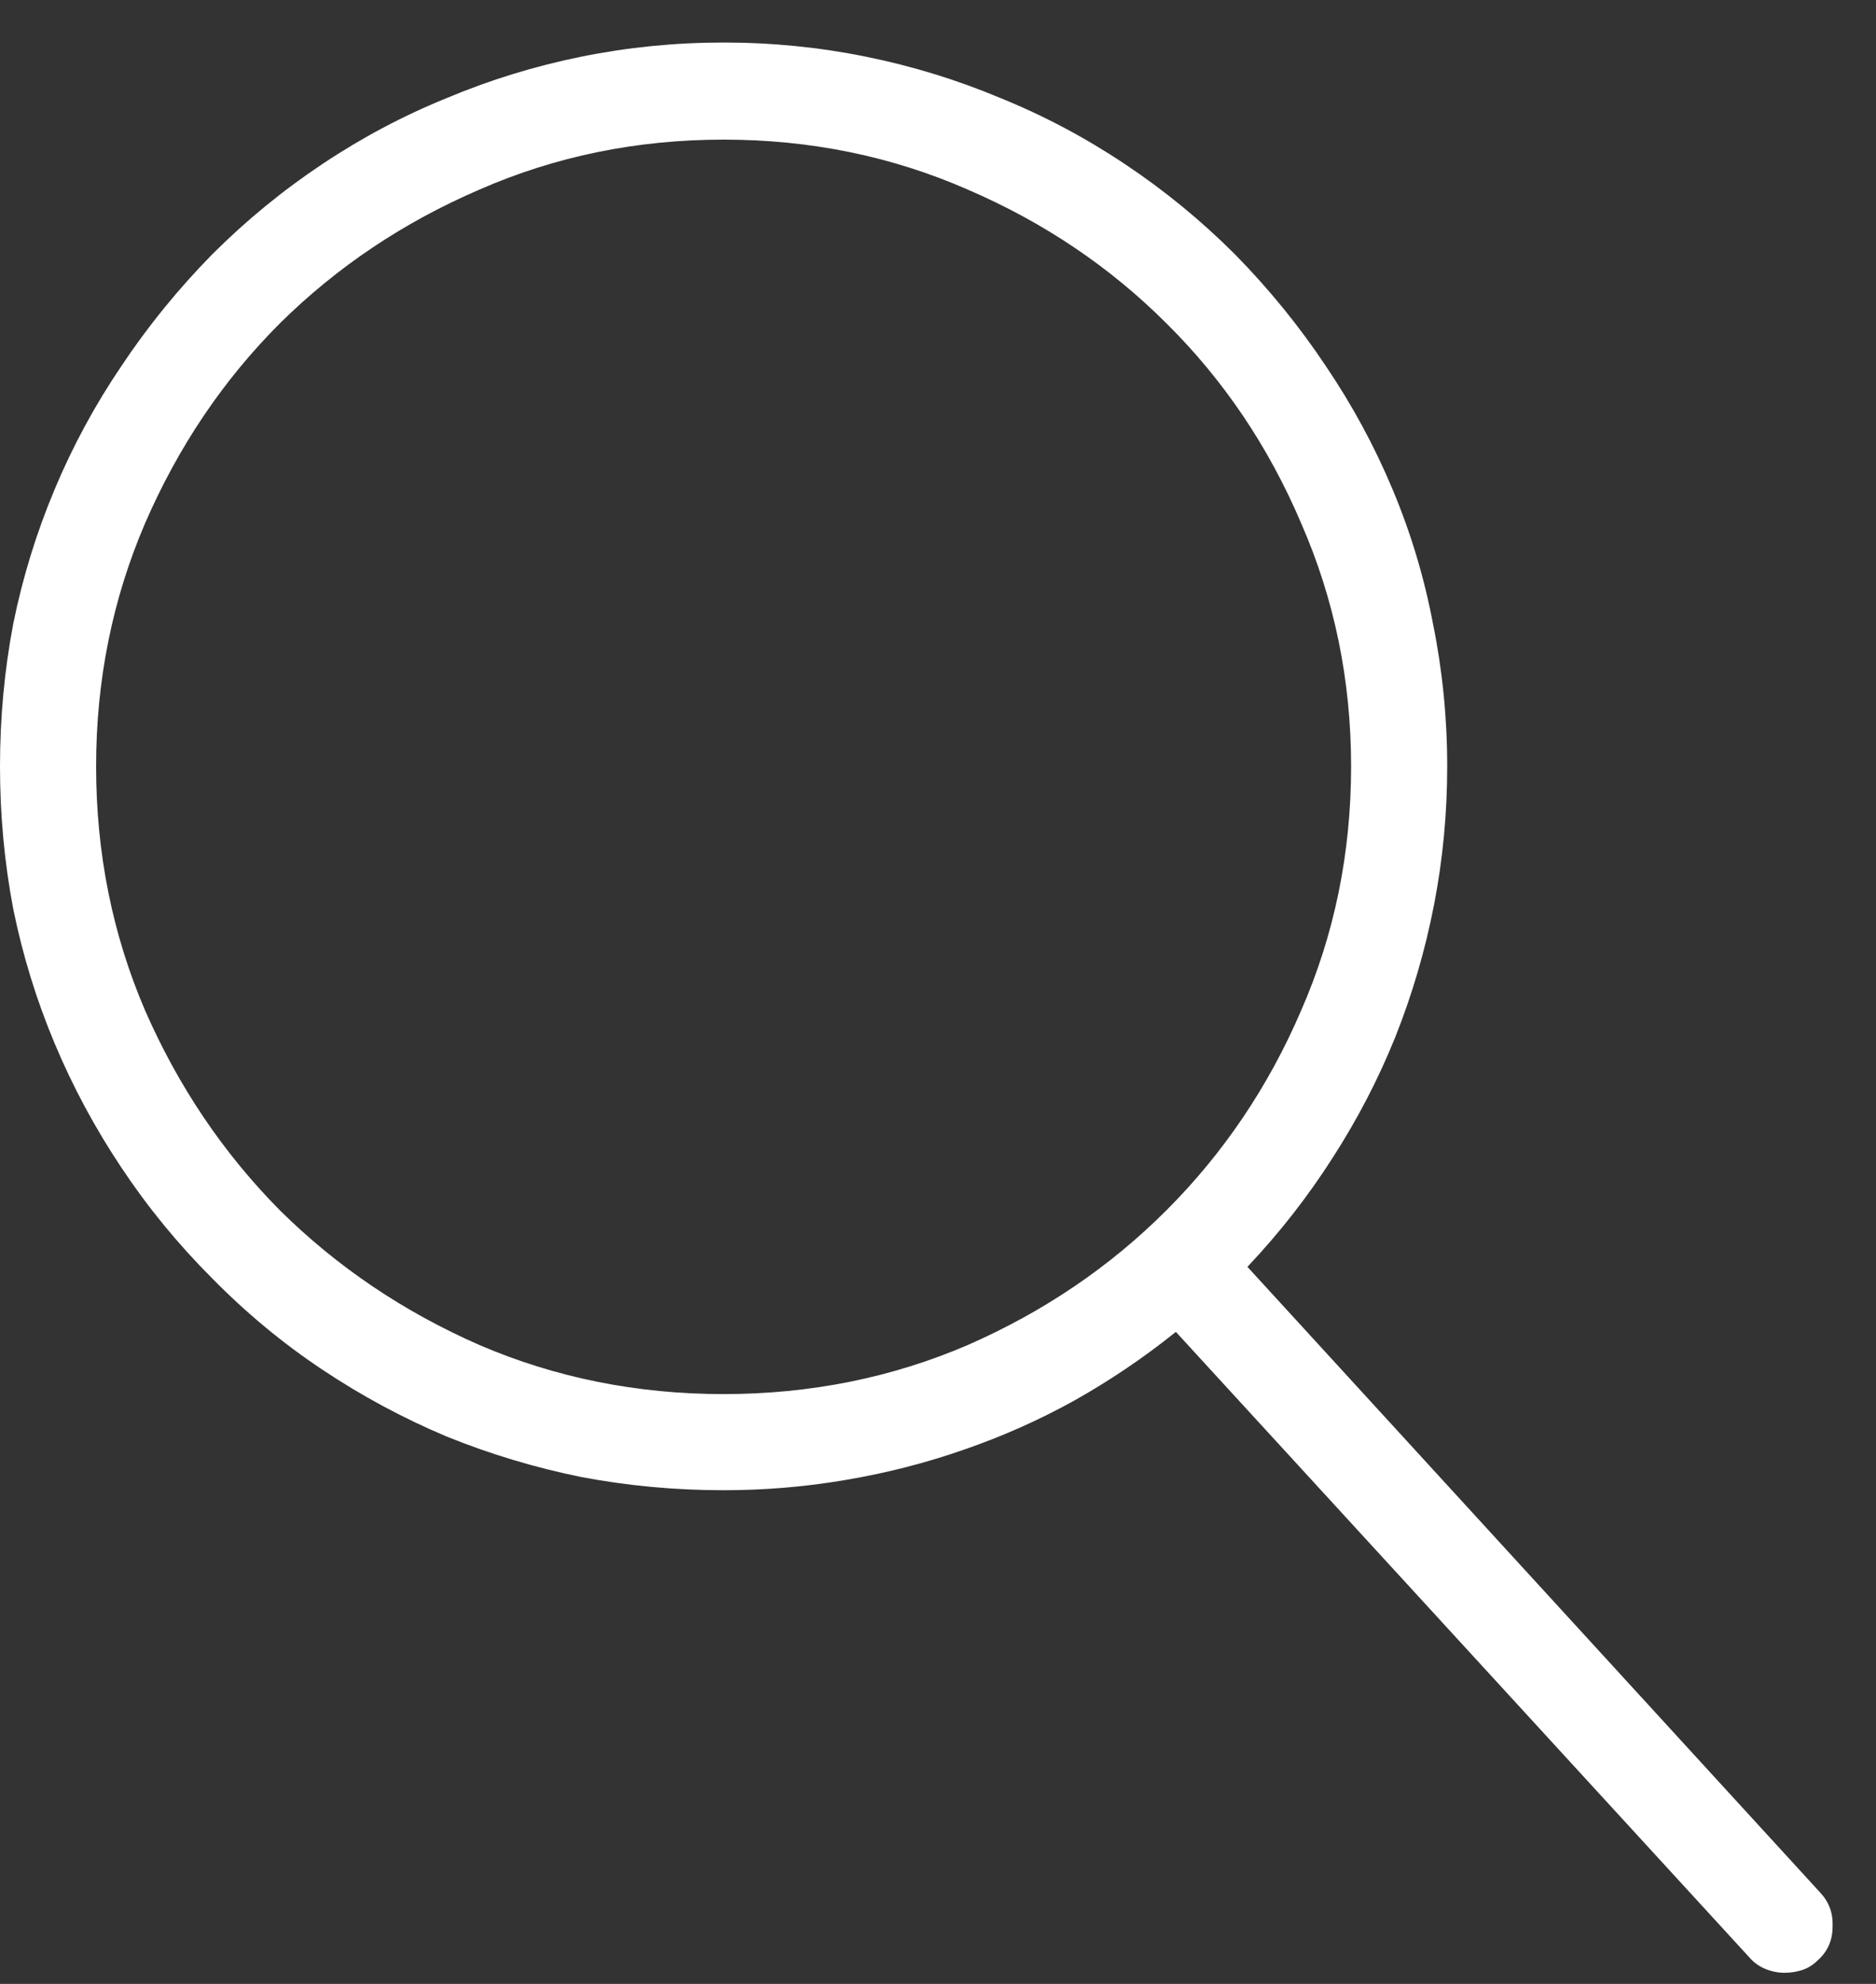 <svg width="35" height="37" viewBox="0 0 35 37" fill="none" xmlns="http://www.w3.org/2000/svg">
    <rect x="0" y="0" width="35" height="37" fill="#333333" stroke="none"/>
    <path d="M33.961 35.299L23.273 23.627C23.871 22.994 24.398 22.32 24.855 21.605C25.324 20.879 25.717 20.123 26.033 19.338C26.35 18.541 26.59 17.721 26.754 16.877C26.918 16.033 27 15.172 27 14.293C27 13.391 26.912 12.506 26.736 11.639C26.572 10.771 26.32 9.934 25.98 9.125C25.641 8.316 25.225 7.549 24.732 6.822C24.24 6.084 23.678 5.393 23.045 4.748C22.412 4.115 21.727 3.553 20.988 3.061C20.25 2.568 19.477 2.158 18.668 1.83C17.859 1.49 17.021 1.232 16.154 1.057C15.287 0.881 14.402 0.793 13.5 0.793C12.598 0.793 11.713 0.881 10.846 1.057C9.979 1.232 9.141 1.49 8.332 1.83C7.523 2.158 6.75 2.568 6.012 3.061C5.273 3.553 4.588 4.115 3.955 4.748C3.322 5.393 2.76 6.084 2.268 6.822C1.775 7.549 1.359 8.316 1.02 9.125C0.68 9.934 0.422 10.771 0.246 11.639C0.082 12.506 0 13.391 0 14.293C0 15.195 0.082 16.08 0.246 16.947C0.422 17.814 0.68 18.652 1.02 19.461C1.359 20.27 1.775 21.043 2.268 21.781C2.76 22.52 3.322 23.205 3.955 23.838C4.588 24.482 5.273 25.051 6.012 25.543C6.75 26.035 7.523 26.451 8.332 26.791C9.141 27.119 9.979 27.371 10.846 27.547C11.713 27.711 12.598 27.793 13.5 27.793C14.273 27.793 15.035 27.729 15.785 27.6C16.547 27.471 17.279 27.283 17.982 27.037C18.697 26.791 19.383 26.486 20.039 26.123C20.707 25.748 21.34 25.32 21.938 24.84L32.643 36.512C32.725 36.605 32.824 36.676 32.941 36.723C33.059 36.77 33.176 36.793 33.293 36.793C33.41 36.793 33.522 36.775 33.627 36.74C33.732 36.705 33.826 36.647 33.908 36.565C34.096 36.4 34.19 36.19 34.19 35.932C34.201 35.685 34.125 35.475 33.961 35.299ZM1.793 14.293C1.793 12.688 2.098 11.176 2.707 9.758C3.328 8.328 4.166 7.086 5.221 6.031C6.287 4.977 7.529 4.145 8.947 3.535C10.365 2.914 11.883 2.604 13.5 2.604C15.117 2.604 16.635 2.914 18.053 3.535C19.471 4.145 20.707 4.977 21.762 6.031C22.828 7.086 23.666 8.328 24.275 9.758C24.896 11.176 25.207 12.688 25.207 14.293C25.207 15.91 24.896 17.428 24.275 18.846C23.666 20.264 22.828 21.506 21.762 22.572C20.707 23.627 19.471 24.465 18.053 25.086C16.635 25.695 15.117 26 13.5 26C11.883 26 10.365 25.695 8.947 25.086C7.529 24.465 6.287 23.627 5.221 22.572C4.166 21.506 3.328 20.264 2.707 18.846C2.098 17.428 1.793 15.91 1.793 14.293Z" fill="white"/>
</svg>
